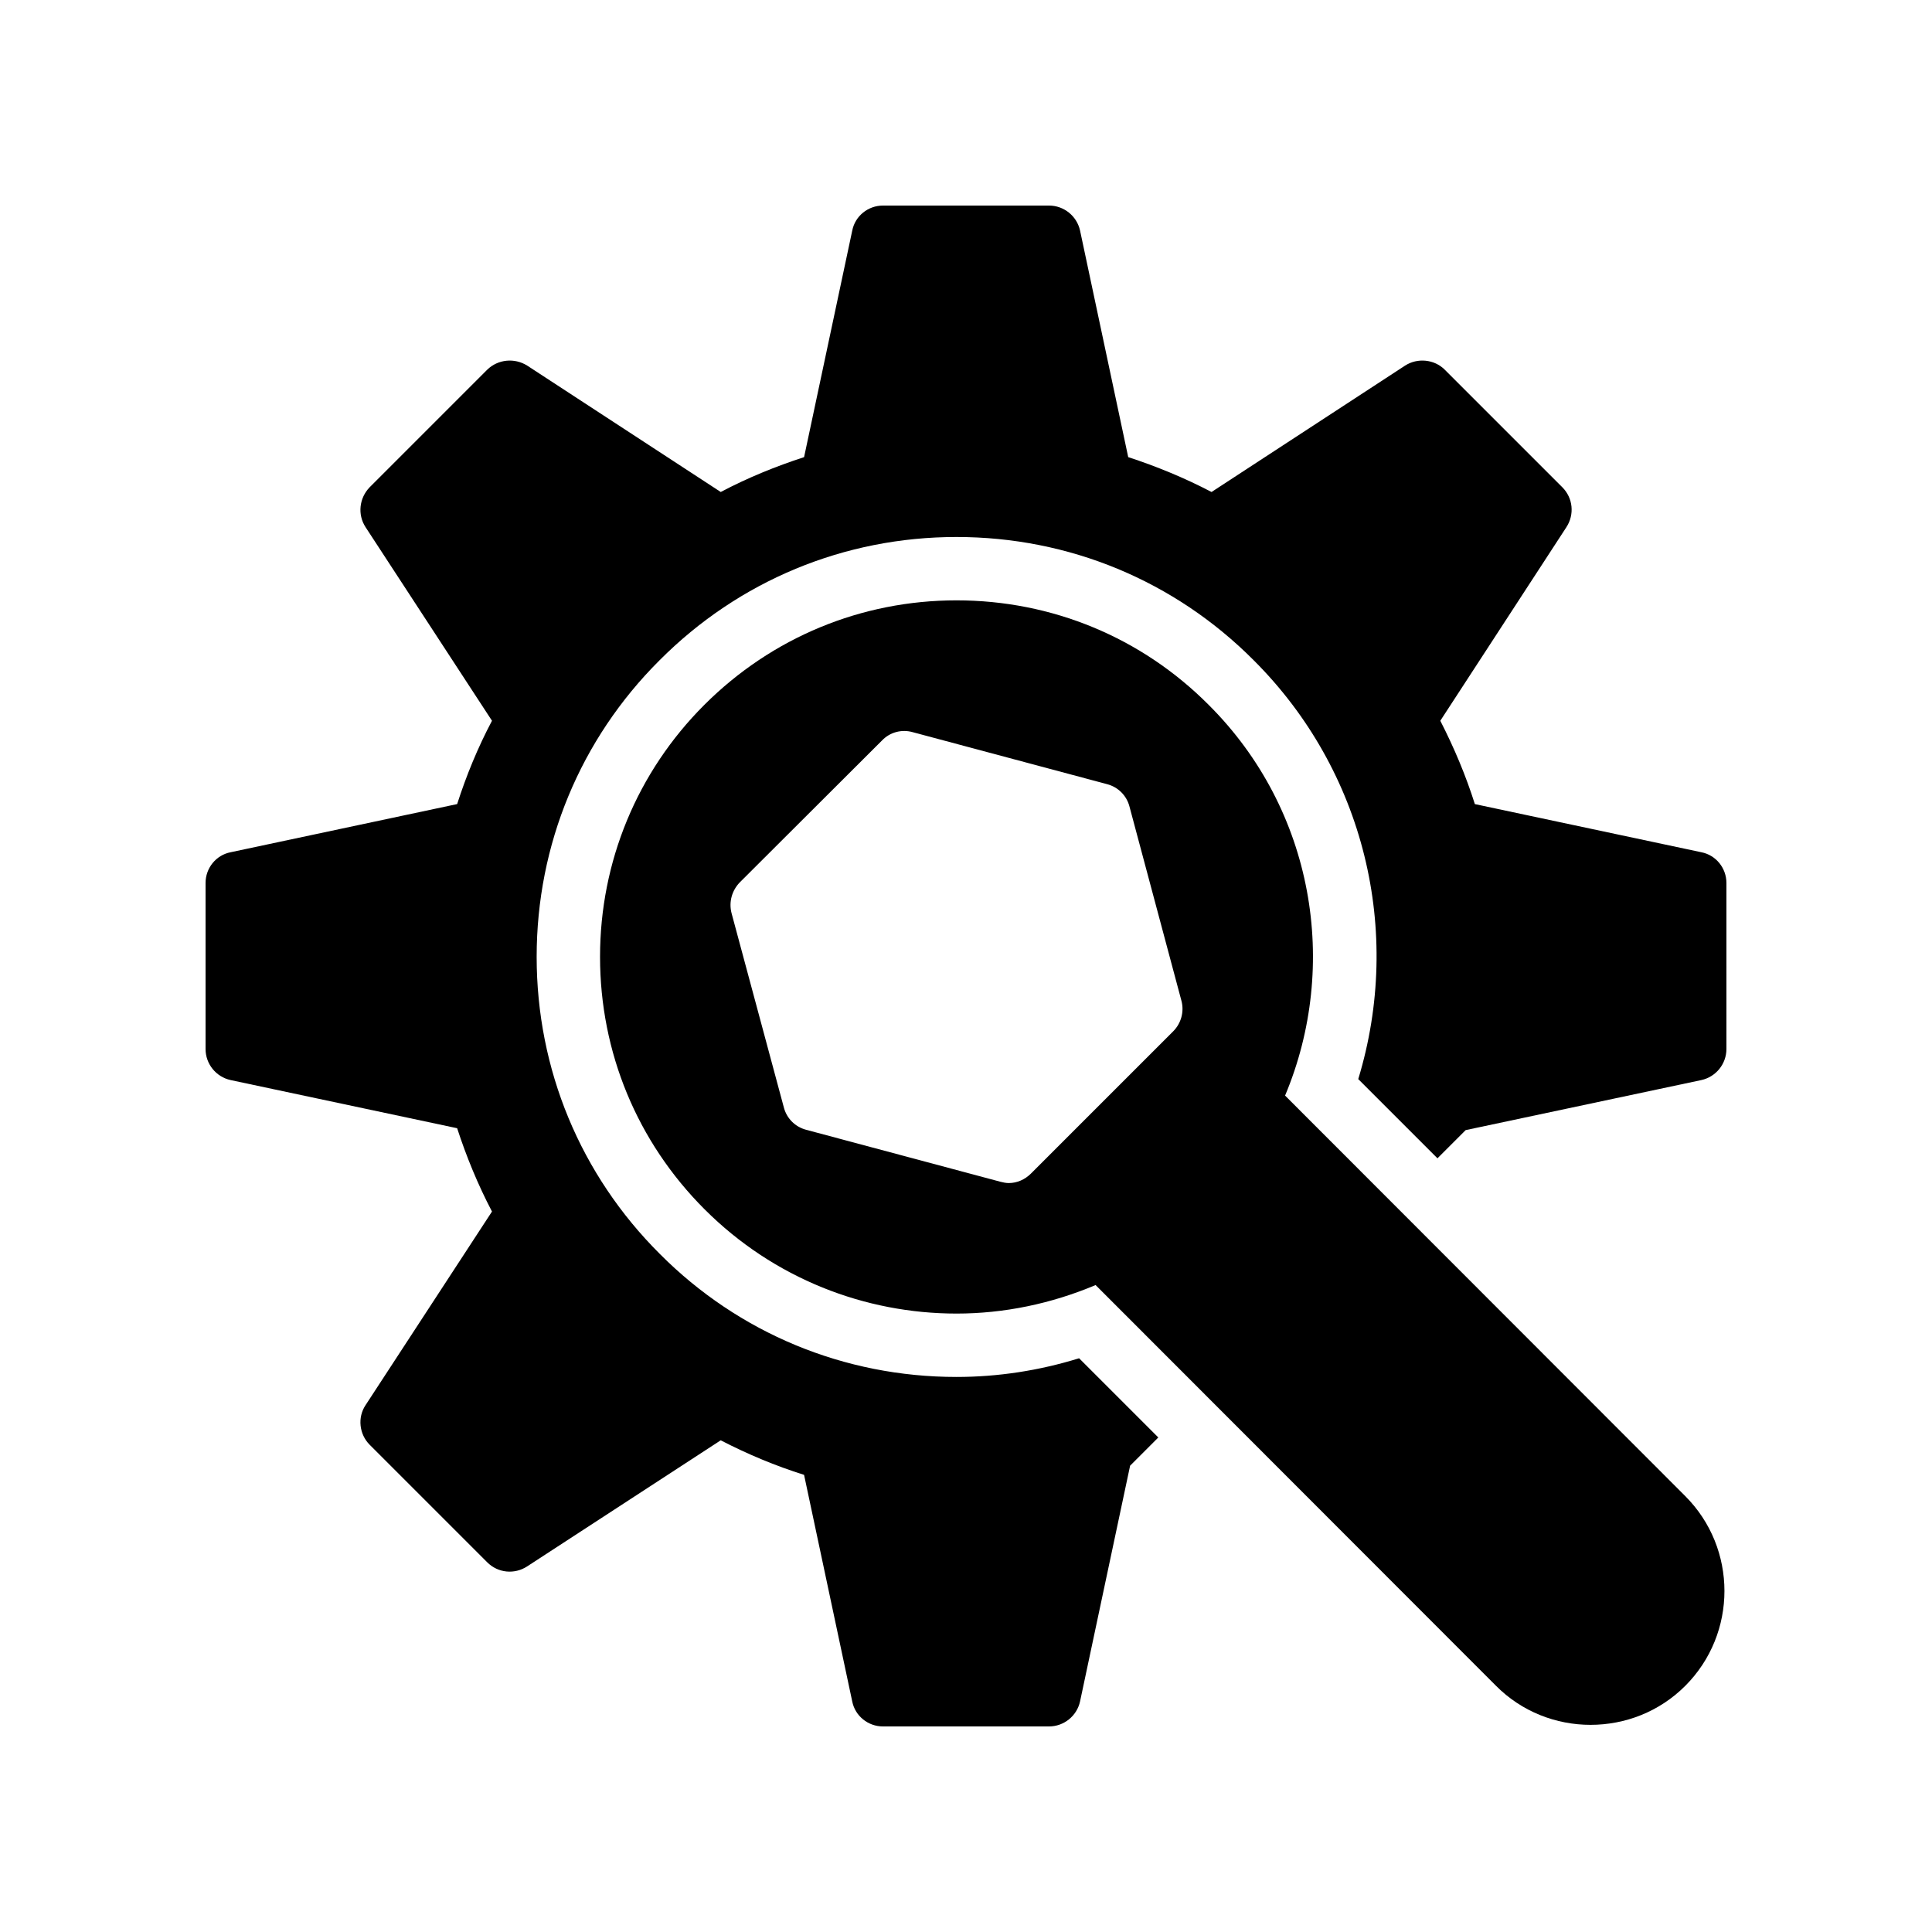<?xml version="1.0" encoding="UTF-8"?>
<!-- Uploaded to: SVG Repo, www.svgrepo.com, Generator: SVG Repo Mixer Tools -->
<svg fill="#000000" width="800px" height="800px" version="1.1" viewBox="144 144 512 512" xmlns="http://www.w3.org/2000/svg">
 <g>
  <path d="m601.52 378c0-3.945-2.769-7.391-6.633-8.145l-60.035-12.762c-2.356-7.477-5.461-14.867-9.156-22.086l33.418-51.305c2.184-3.359 1.762-7.727-1.09-10.582l-31.152-31.152c-2.769-2.769-7.223-3.191-10.496-1.09l-51.305 33.504c-7.223-3.777-14.609-6.801-22.082-9.238l-12.762-60.035c-0.844-3.863-4.285-6.633-8.23-6.633h-44c-3.949 0-7.391 2.769-8.145 6.633l-12.762 60.035c-7.477 2.438-14.949 5.461-22.086 9.238l-51.305-33.504c-3.359-2.098-7.727-1.68-10.578 1.09l-31.152 31.152c-2.773 2.856-3.277 7.223-1.094 10.582l33.504 51.305c-3.777 7.137-6.801 14.527-9.234 22.082l-60.039 12.766c-3.863 0.754-6.633 4.195-6.633 8.145v44c0 3.945 2.769 7.387 6.633 8.227l60.039 12.762c2.434 7.473 5.457 14.863 9.234 22.082l-33.504 51.305c-2.184 3.273-1.68 7.727 1.09 10.496l31.152 31.152c2.856 2.856 7.223 3.273 10.578 1.09l51.305-33.418c7.141 3.699 14.613 6.805 22.086 9.156l12.762 60.039c0.758 3.859 4.199 6.633 8.148 6.633h44c3.945 0 7.391-2.769 8.23-6.633l13.266-62.473 7.473-7.473-20.992-20.992c-10.582 3.273-21.496 4.953-32.496 4.953-29.727 0-57.688-11.586-78.594-32.578-21.074-20.992-32.664-48.953-32.664-78.762 0-29.723 11.586-57.688 32.578-78.594 20.992-21.074 48.953-32.664 78.68-32.664 29.809 0 57.77 11.586 78.762 32.664 29.305 29.223 39.633 71.793 27.711 111l20.992 20.992 7.473-7.473 62.473-13.266c3.859-0.844 6.633-4.285 6.633-8.23z"/>
  <path d="m590.61 540.48-106.05-106.14c14.441-34.426 7.727-75.656-20.238-103.53-17.801-17.887-41.562-27.711-66.84-27.711-25.191 0-48.953 9.824-66.84 27.711-17.801 17.801-27.625 41.562-27.625 66.754 0 25.273 9.824 49.039 27.711 66.922 18.391 18.391 42.57 27.625 66.754 27.625 12.594 0 25.105-2.602 36.863-7.559l106.05 106.14c6.887 6.969 16.039 10.41 25.105 10.41 9.152 0 18.223-3.441 25.105-10.328 13.855-13.855 13.855-36.441 0-50.297zm-135.69-123.18-37.703 37.703c-1.594 1.594-3.695 2.519-5.879 2.519-0.754 0-1.512-0.168-2.184-0.336l-51.473-13.77c-2.938-0.758-5.207-3.023-5.961-5.961l-13.855-51.473c-0.754-2.938 0.086-5.961 2.184-8.145l37.703-37.617c2.098-2.184 5.207-3.023 8.145-2.184l51.473 13.77c2.938 0.758 5.207 3.023 5.961 5.961l13.77 51.473c0.758 2.852-0.082 5.957-2.18 8.059z"/>
 </g>
</svg>